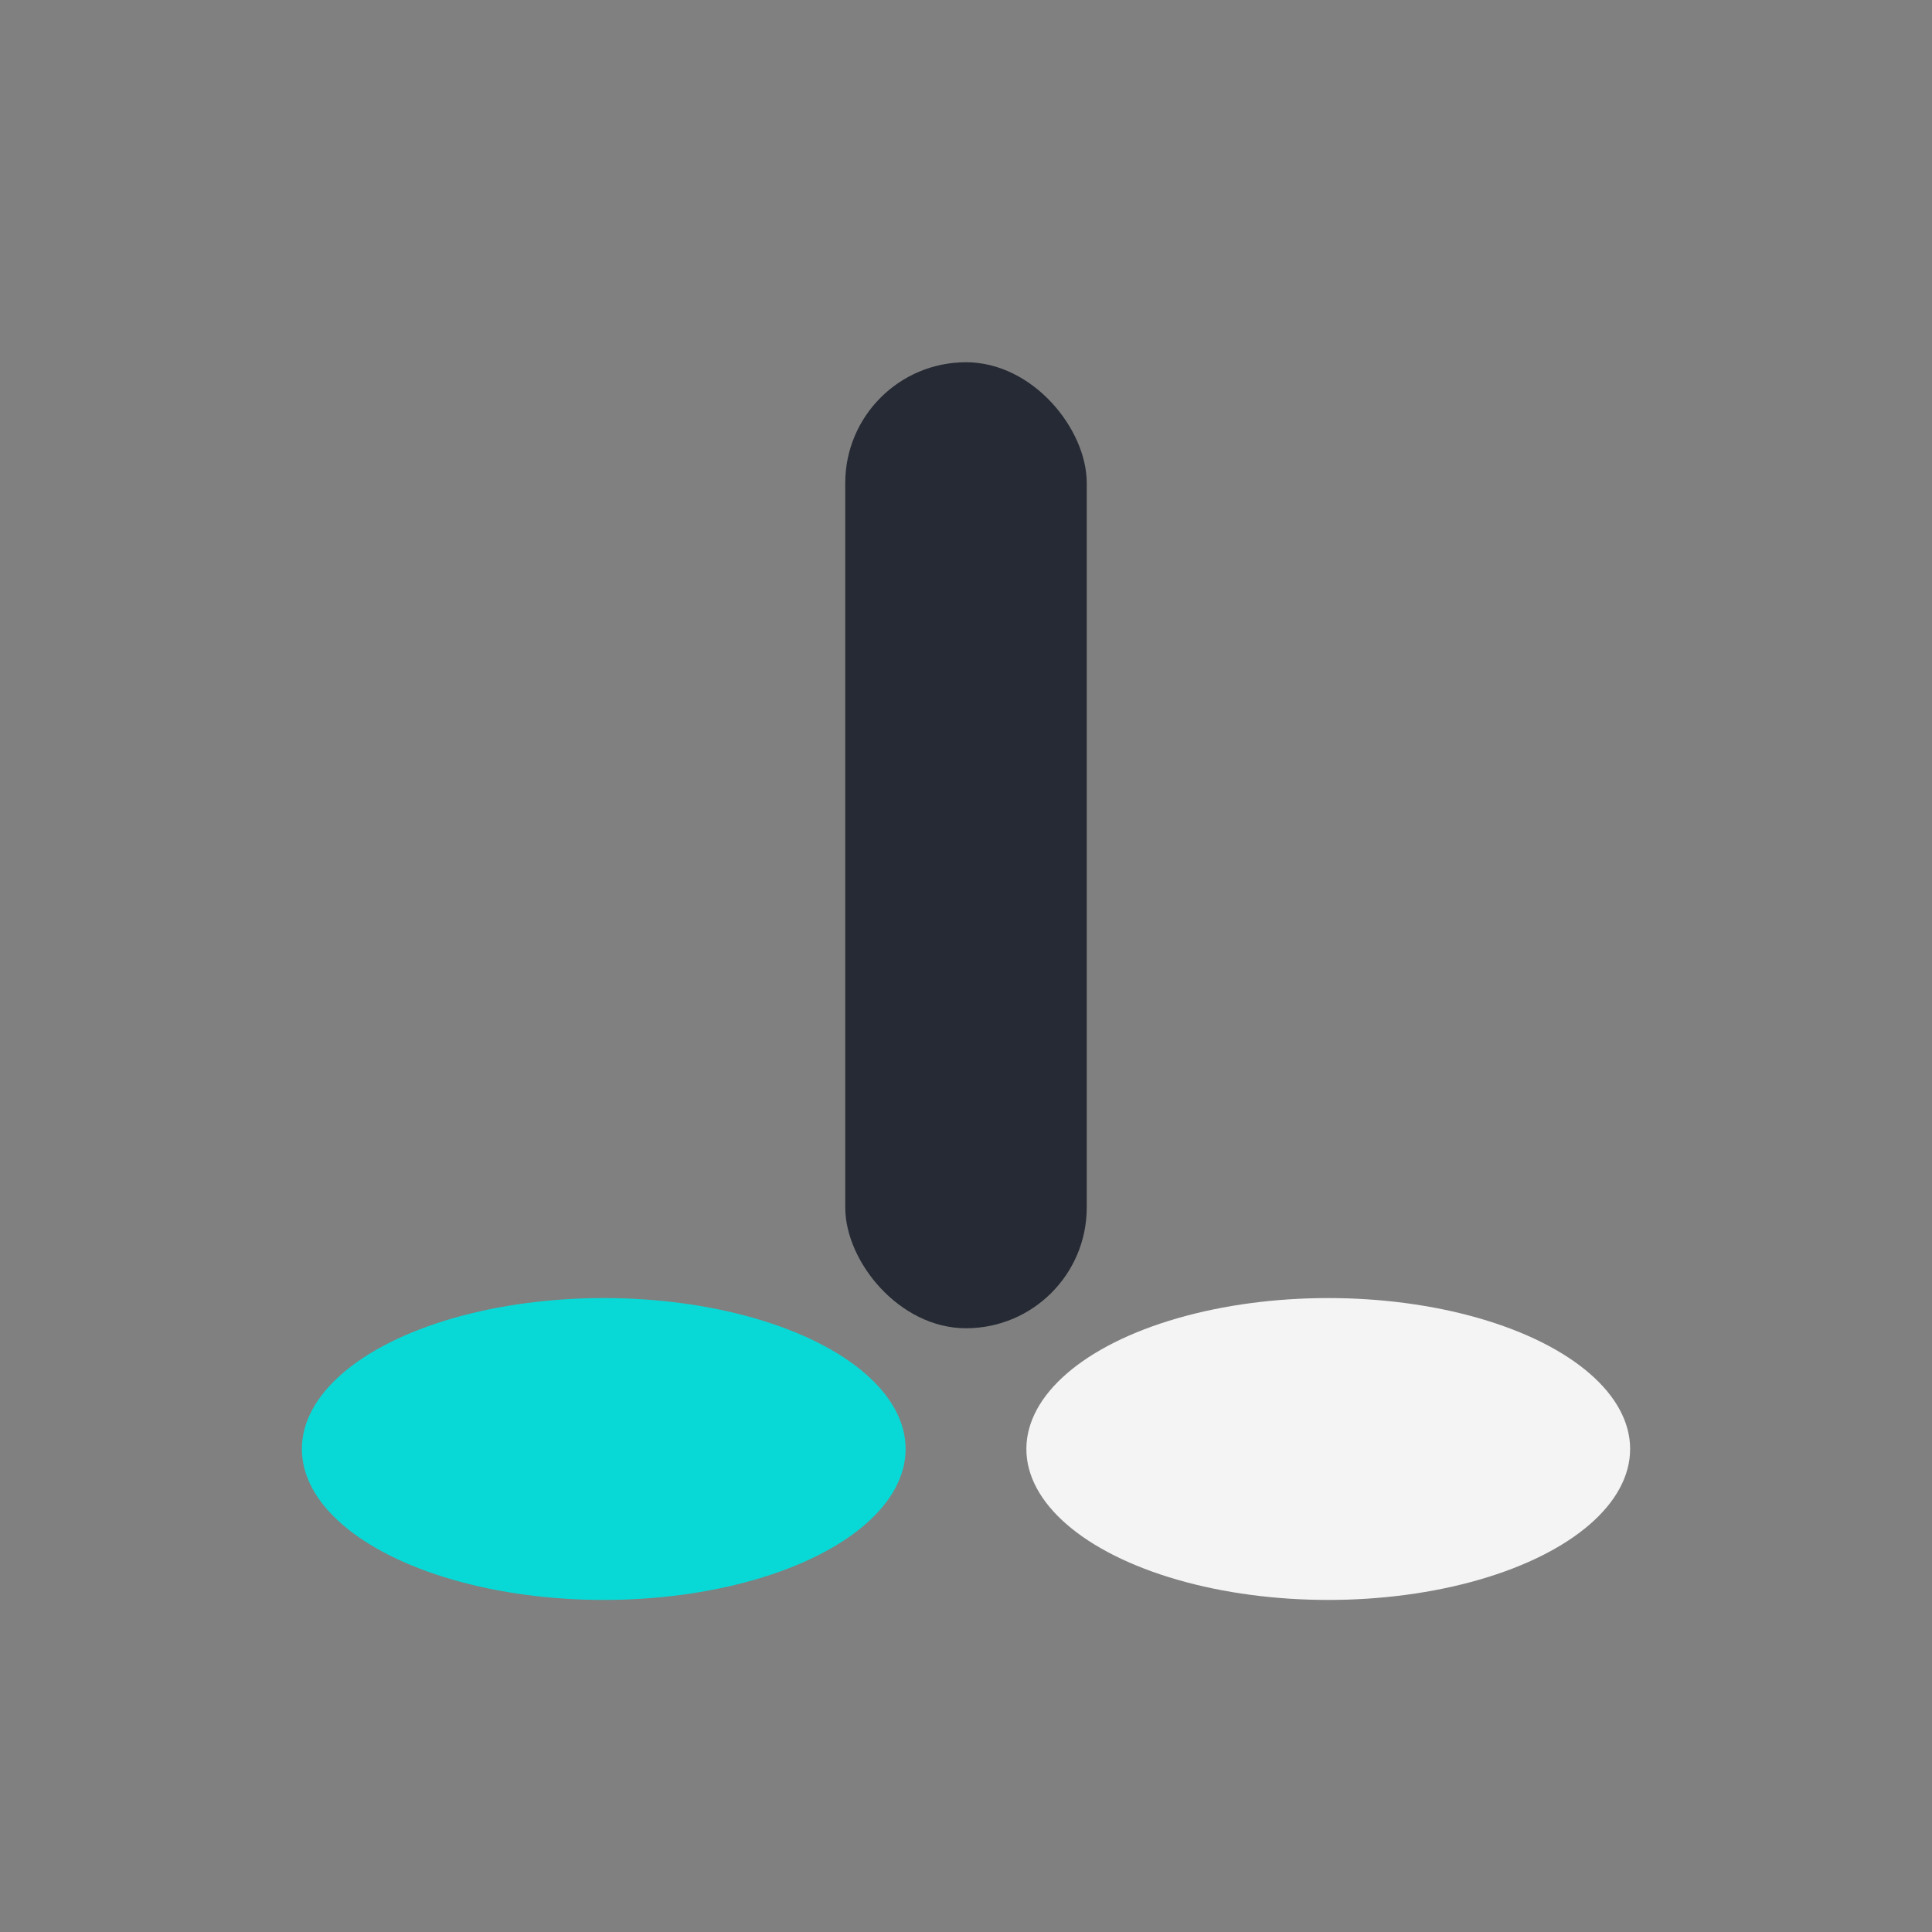 <?xml version="1.0" encoding="UTF-8"?>
<svg xmlns="http://www.w3.org/2000/svg" width="32" height="32" viewBox="0 0 32 32"><rect x="0" y="0" width="32" height="32" fill="#808080" stroke="none"/><rect x="14" y="6" width="4" height="16" rx="2" fill="#252A34"/><ellipse cx="10" cy="24" rx="5" ry="2.5" fill="#08D9D6"/><ellipse cx="22" cy="24" rx="5" ry="2.5" fill="#F4F4F4"/></svg>